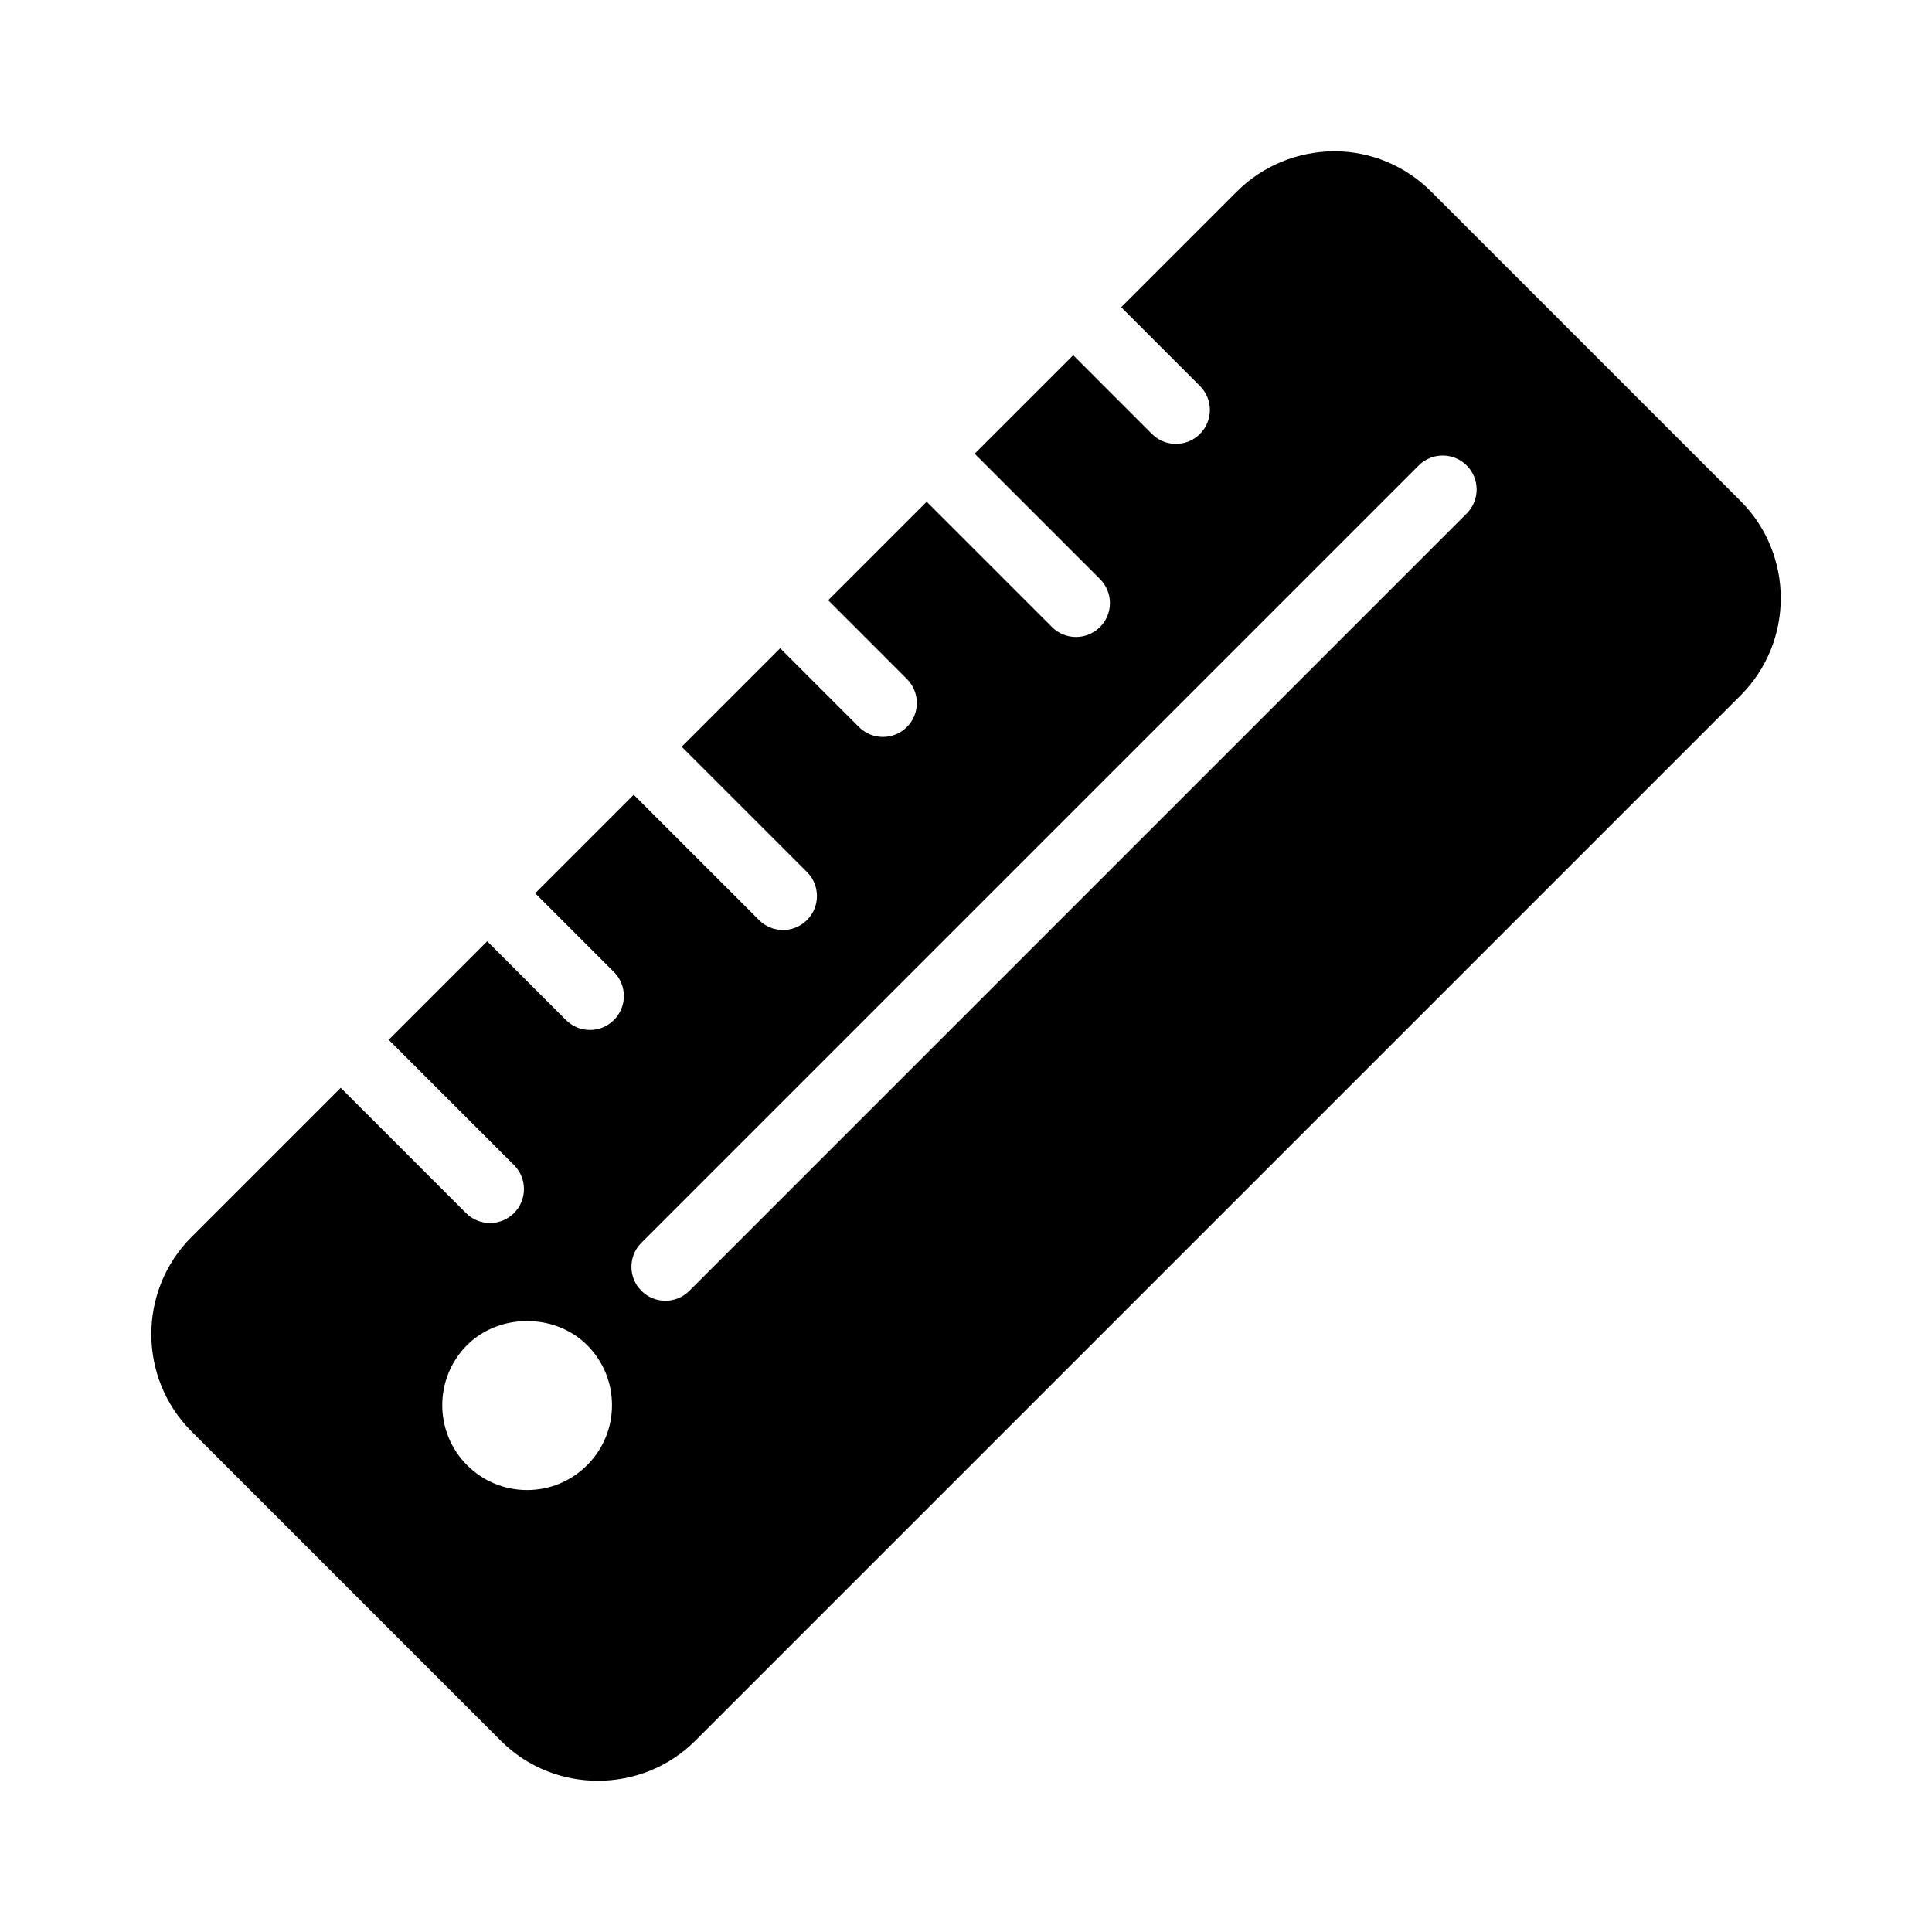<?xml version="1.0" encoding="UTF-8"?>
<!-- Uploaded to: ICON Repo, www.iconrepo.com, Generator: ICON Repo Mixer Tools -->
<svg fill="#000000" width="800px" height="800px" version="1.1" viewBox="144 144 512 512" xmlns="http://www.w3.org/2000/svg">
 <path d="m523.3 194.79c-6.836-6.836-16.016-10.703-25.73-10.703h-0.09c-9.715 0.09-18.895 3.867-25.73 10.707l-30.621 30.621 20.863 20.867c3.516 3.516 3.516 9.207 0 12.723-1.758 1.758-4.059 2.637-6.359 2.637-2.301 0-4.606-0.879-6.359-2.637l-20.863-20.867-26.113 26.105 33.207 33.203c3.516 3.516 3.516 9.207 0 12.723-1.758 1.758-4.059 2.637-6.359 2.637s-4.606-0.879-6.359-2.637l-33.207-33.203-26.105 26.105 20.863 20.867c3.516 3.516 3.516 9.207 0 12.723-1.758 1.758-4.059 2.637-6.359 2.637-2.301 0-4.606-0.879-6.359-2.637l-20.863-20.867-26.102 26.102 33.207 33.203c3.516 3.516 3.516 9.207 0 12.723-1.758 1.758-4.059 2.637-6.359 2.637-2.301 0-4.606-0.879-6.359-2.637l-33.207-33.203-26.105 26.105 20.863 20.867c3.516 3.516 3.516 9.207 0 12.723-1.758 1.758-4.059 2.637-6.359 2.637s-4.606-0.879-6.359-2.637l-20.863-20.867-26.105 26.105 33.207 33.203c3.516 3.516 3.516 9.207 0 12.723-1.758 1.758-4.059 2.637-6.359 2.637-2.301 0-4.606-0.879-6.359-2.637l-33.207-33.203-39.527 39.527c-14.215 14.215-14.215 37.336 0 51.551l81.957 81.961c7.098 7.098 16.363 10.609 25.719 10.609 9.355 0 18.715-3.508 25.82-10.617l277-277c14.215-14.215 14.215-37.336 0-51.551zm-223.71 337.5c-4.242 4.242-9.898 6.59-15.906 6.59-6 0-11.656-2.34-15.906-6.59-8.77-8.773-8.77-23.043 0-31.816v-0.004c8.5-8.5 23.328-8.492 31.812 0.004 4.25 4.246 6.594 9.898 6.594 15.906 0 6.012-2.344 11.66-6.594 15.91zm233.1-252.21-206 206c-1.758 1.758-4.059 2.637-6.359 2.637-2.301 0-4.606-0.879-6.359-2.637-3.516-3.516-3.516-9.207 0-12.723l206-206c3.516-3.516 9.207-3.516 12.723 0 3.508 3.516 3.508 9.211-0.004 12.723z"/>
</svg>